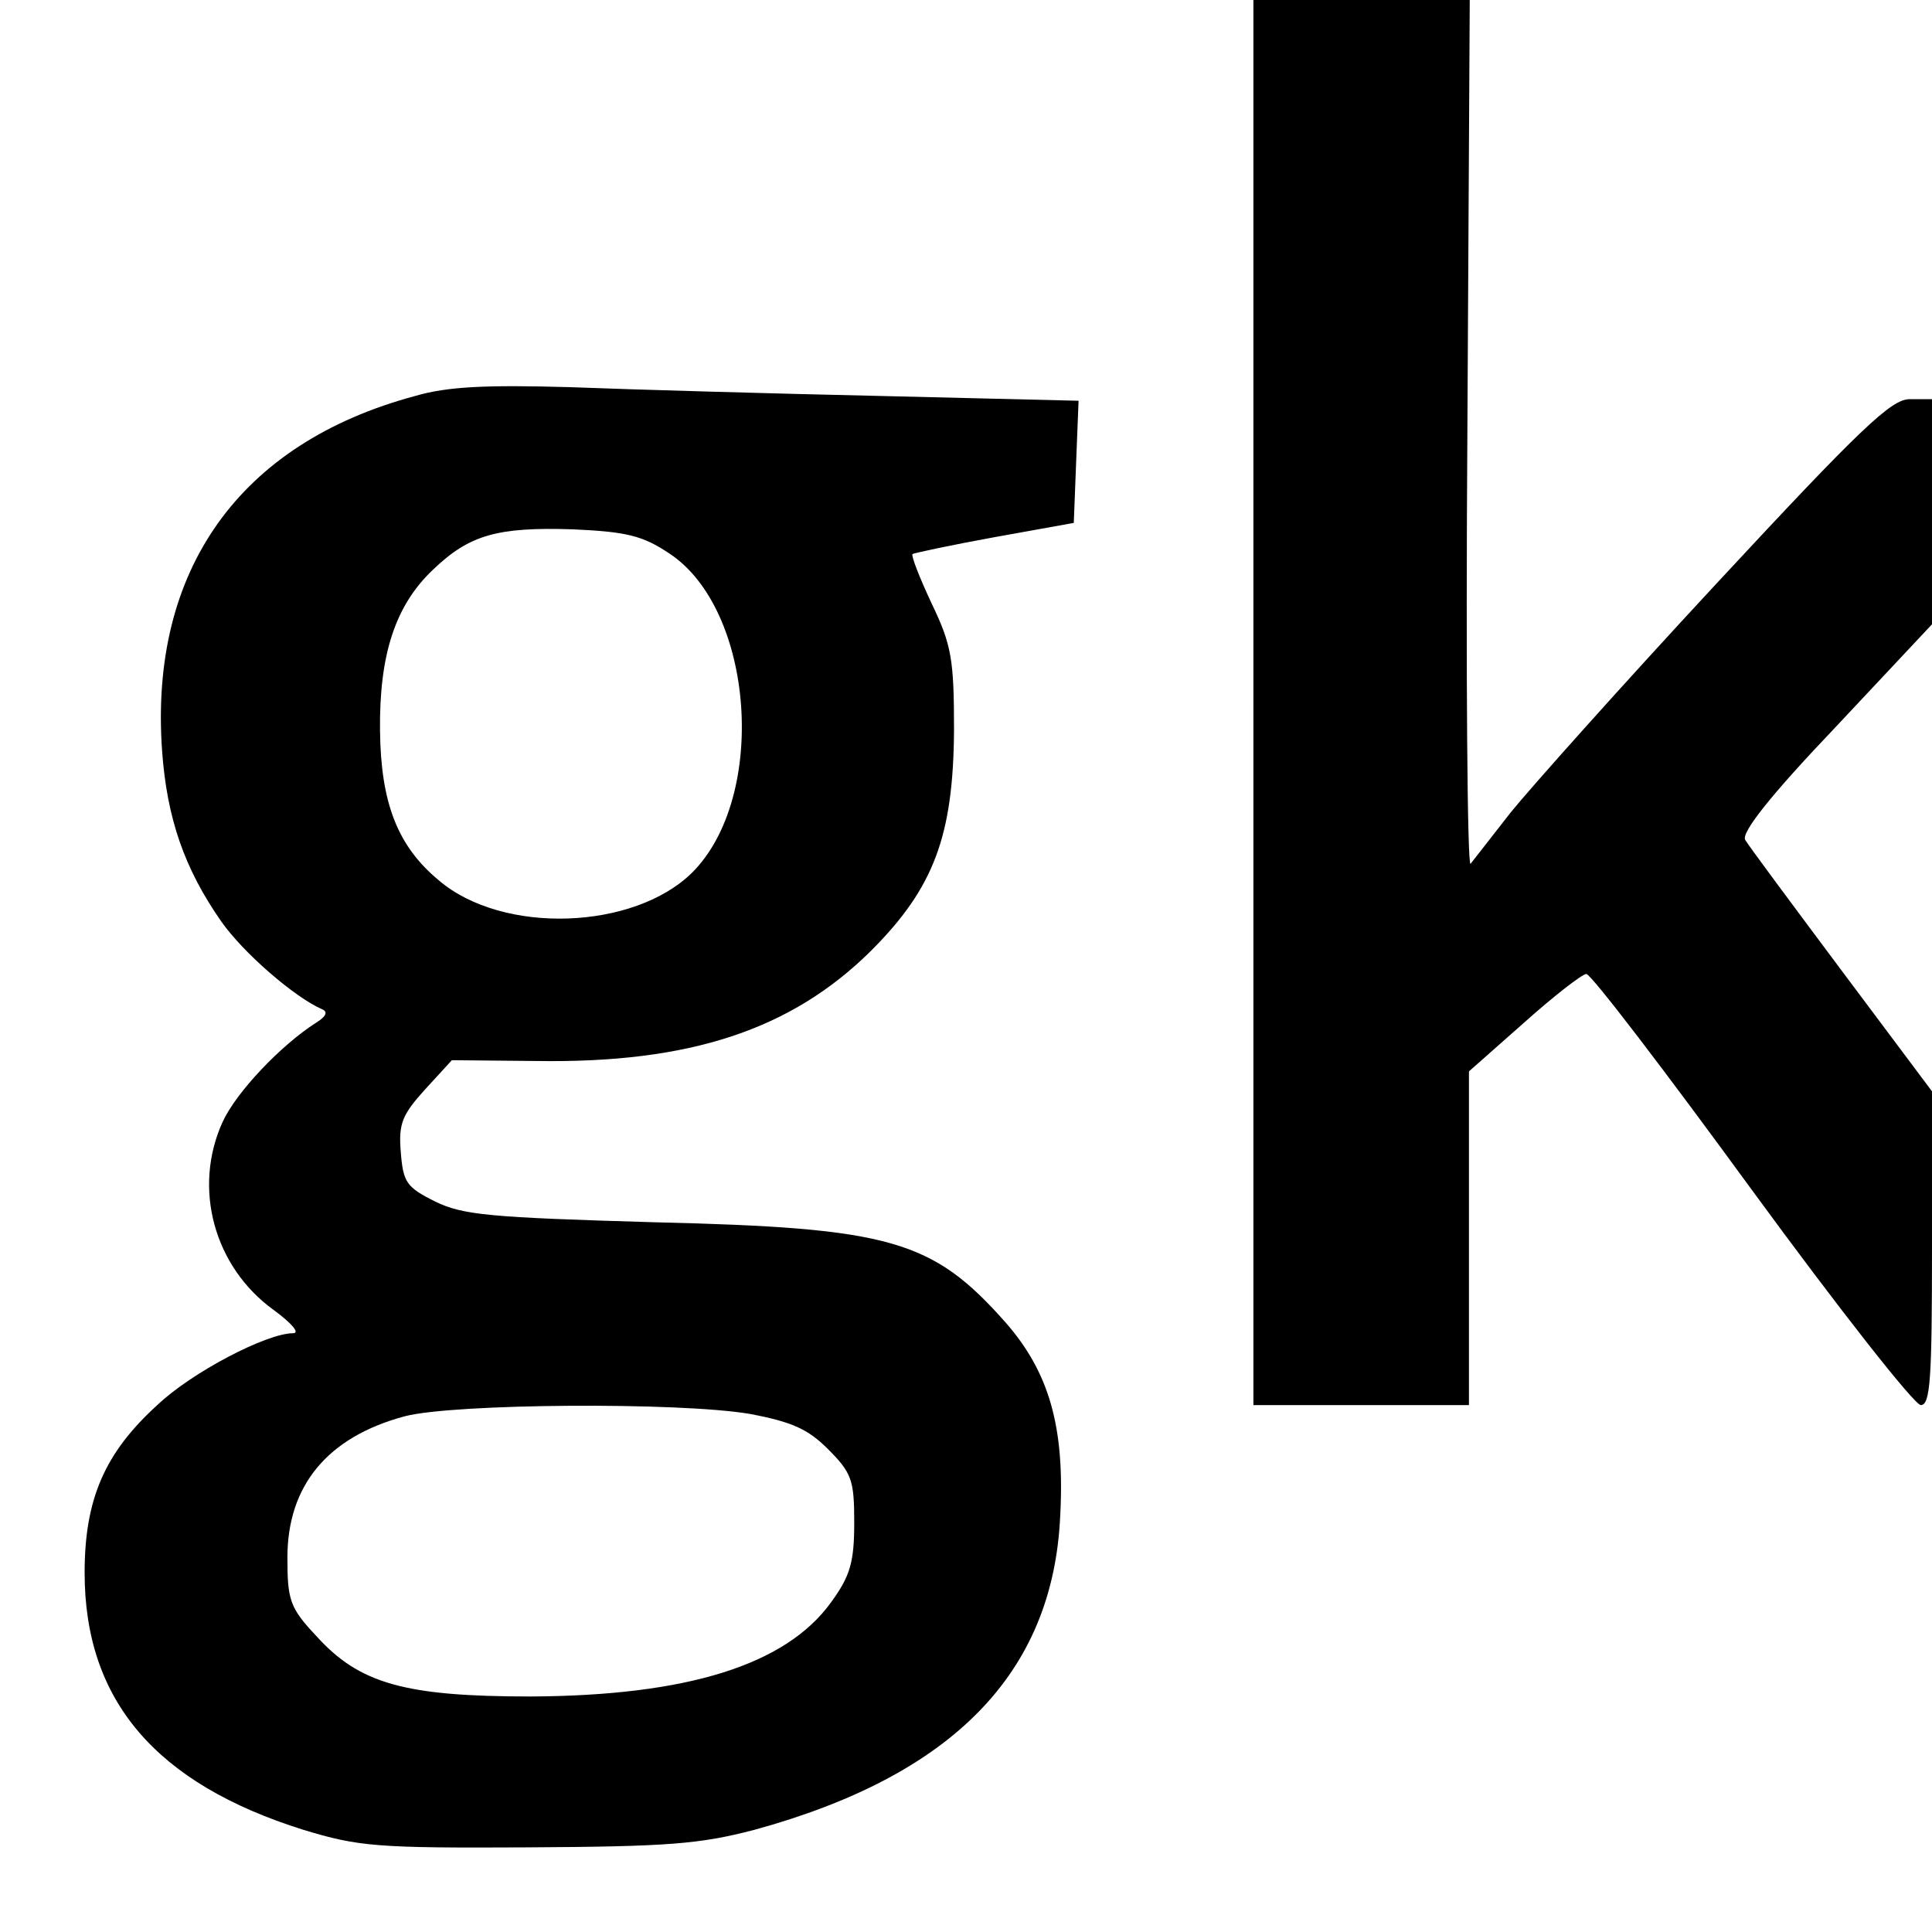 <?xml version="1.0" standalone="no"?>
<!DOCTYPE svg PUBLIC "-//W3C//DTD SVG 20010904//EN"
 "http://www.w3.org/TR/2001/REC-SVG-20010904/DTD/svg10.dtd">
<svg version="1.0" xmlns="http://www.w3.org/2000/svg"
 width="242pt" height="242pt" viewBox="0 0 242 242"
 preserveAspectRatio="xMidYMid meet">
<g transform="translate(0,242) scale(0.1,-0.1)"
fill="#000000" stroke="none">
<path d="M1570 1540 l0 -880 135 0 135 0 0 209 0 209 69 61 c38 34 73 61 78
61 6 0 99 -122 207 -270 109 -149 204 -270 212 -270 12 0 14 34 14 197 l0 196
-113 151 c-62 83 -117 157 -121 164 -5 9 31 55 113 141 l121 129 0 141 0 141
-28 0 c-23 0 -61 -36 -242 -231 -117 -126 -233 -256 -258 -287 -24 -31 -47
-60 -50 -64 -4 -4 -6 238 -4 537 l3 545 -136 0 -135 0 0 -880z"/>
<path d="M520 1924 c-220 -59 -333 -218 -317 -444 6 -85 28 -148 74 -214 28
-40 92 -95 126 -110 8 -3 6 -9 -7 -17 -44 -28 -100 -87 -117 -124 -38 -83 -11
-182 64 -236 23 -17 33 -29 24 -29 -33 0 -127 -49 -170 -90 -66 -60 -91 -118
-91 -210 0 -160 89 -264 274 -322 69 -21 92 -23 280 -22 177 1 216 4 285 22
248 68 374 196 383 393 6 112 -14 180 -68 242 -92 104 -144 119 -440 126 -207
6 -240 9 -275 26 -36 18 -40 24 -43 62 -3 36 2 47 31 79 l33 36 106 -1 c192
-3 319 39 419 138 79 79 103 144 104 276 0 89 -3 107 -28 159 -15 32 -26 60
-24 62 1 1 47 11 102 21 l100 18 3 77 3 76 -248 6 c-136 3 -311 8 -388 11
-105 3 -154 1 -195 -11z m318 -197 c107 -70 124 -305 29 -400 -73 -72 -237
-78 -317 -10 -52 43 -73 97 -74 188 -1 95 19 157 67 202 45 43 80 53 174 50
68 -3 88 -8 121 -30z m101 -1078 c53 -10 73 -19 98 -44 30 -30 33 -39 33 -92
0 -50 -5 -67 -29 -100 -57 -79 -181 -117 -376 -118 -158 0 -215 16 -269 76
-33 35 -36 45 -36 98 0 90 50 151 147 177 61 16 343 18 432 3z"/>
</g>
</svg>
